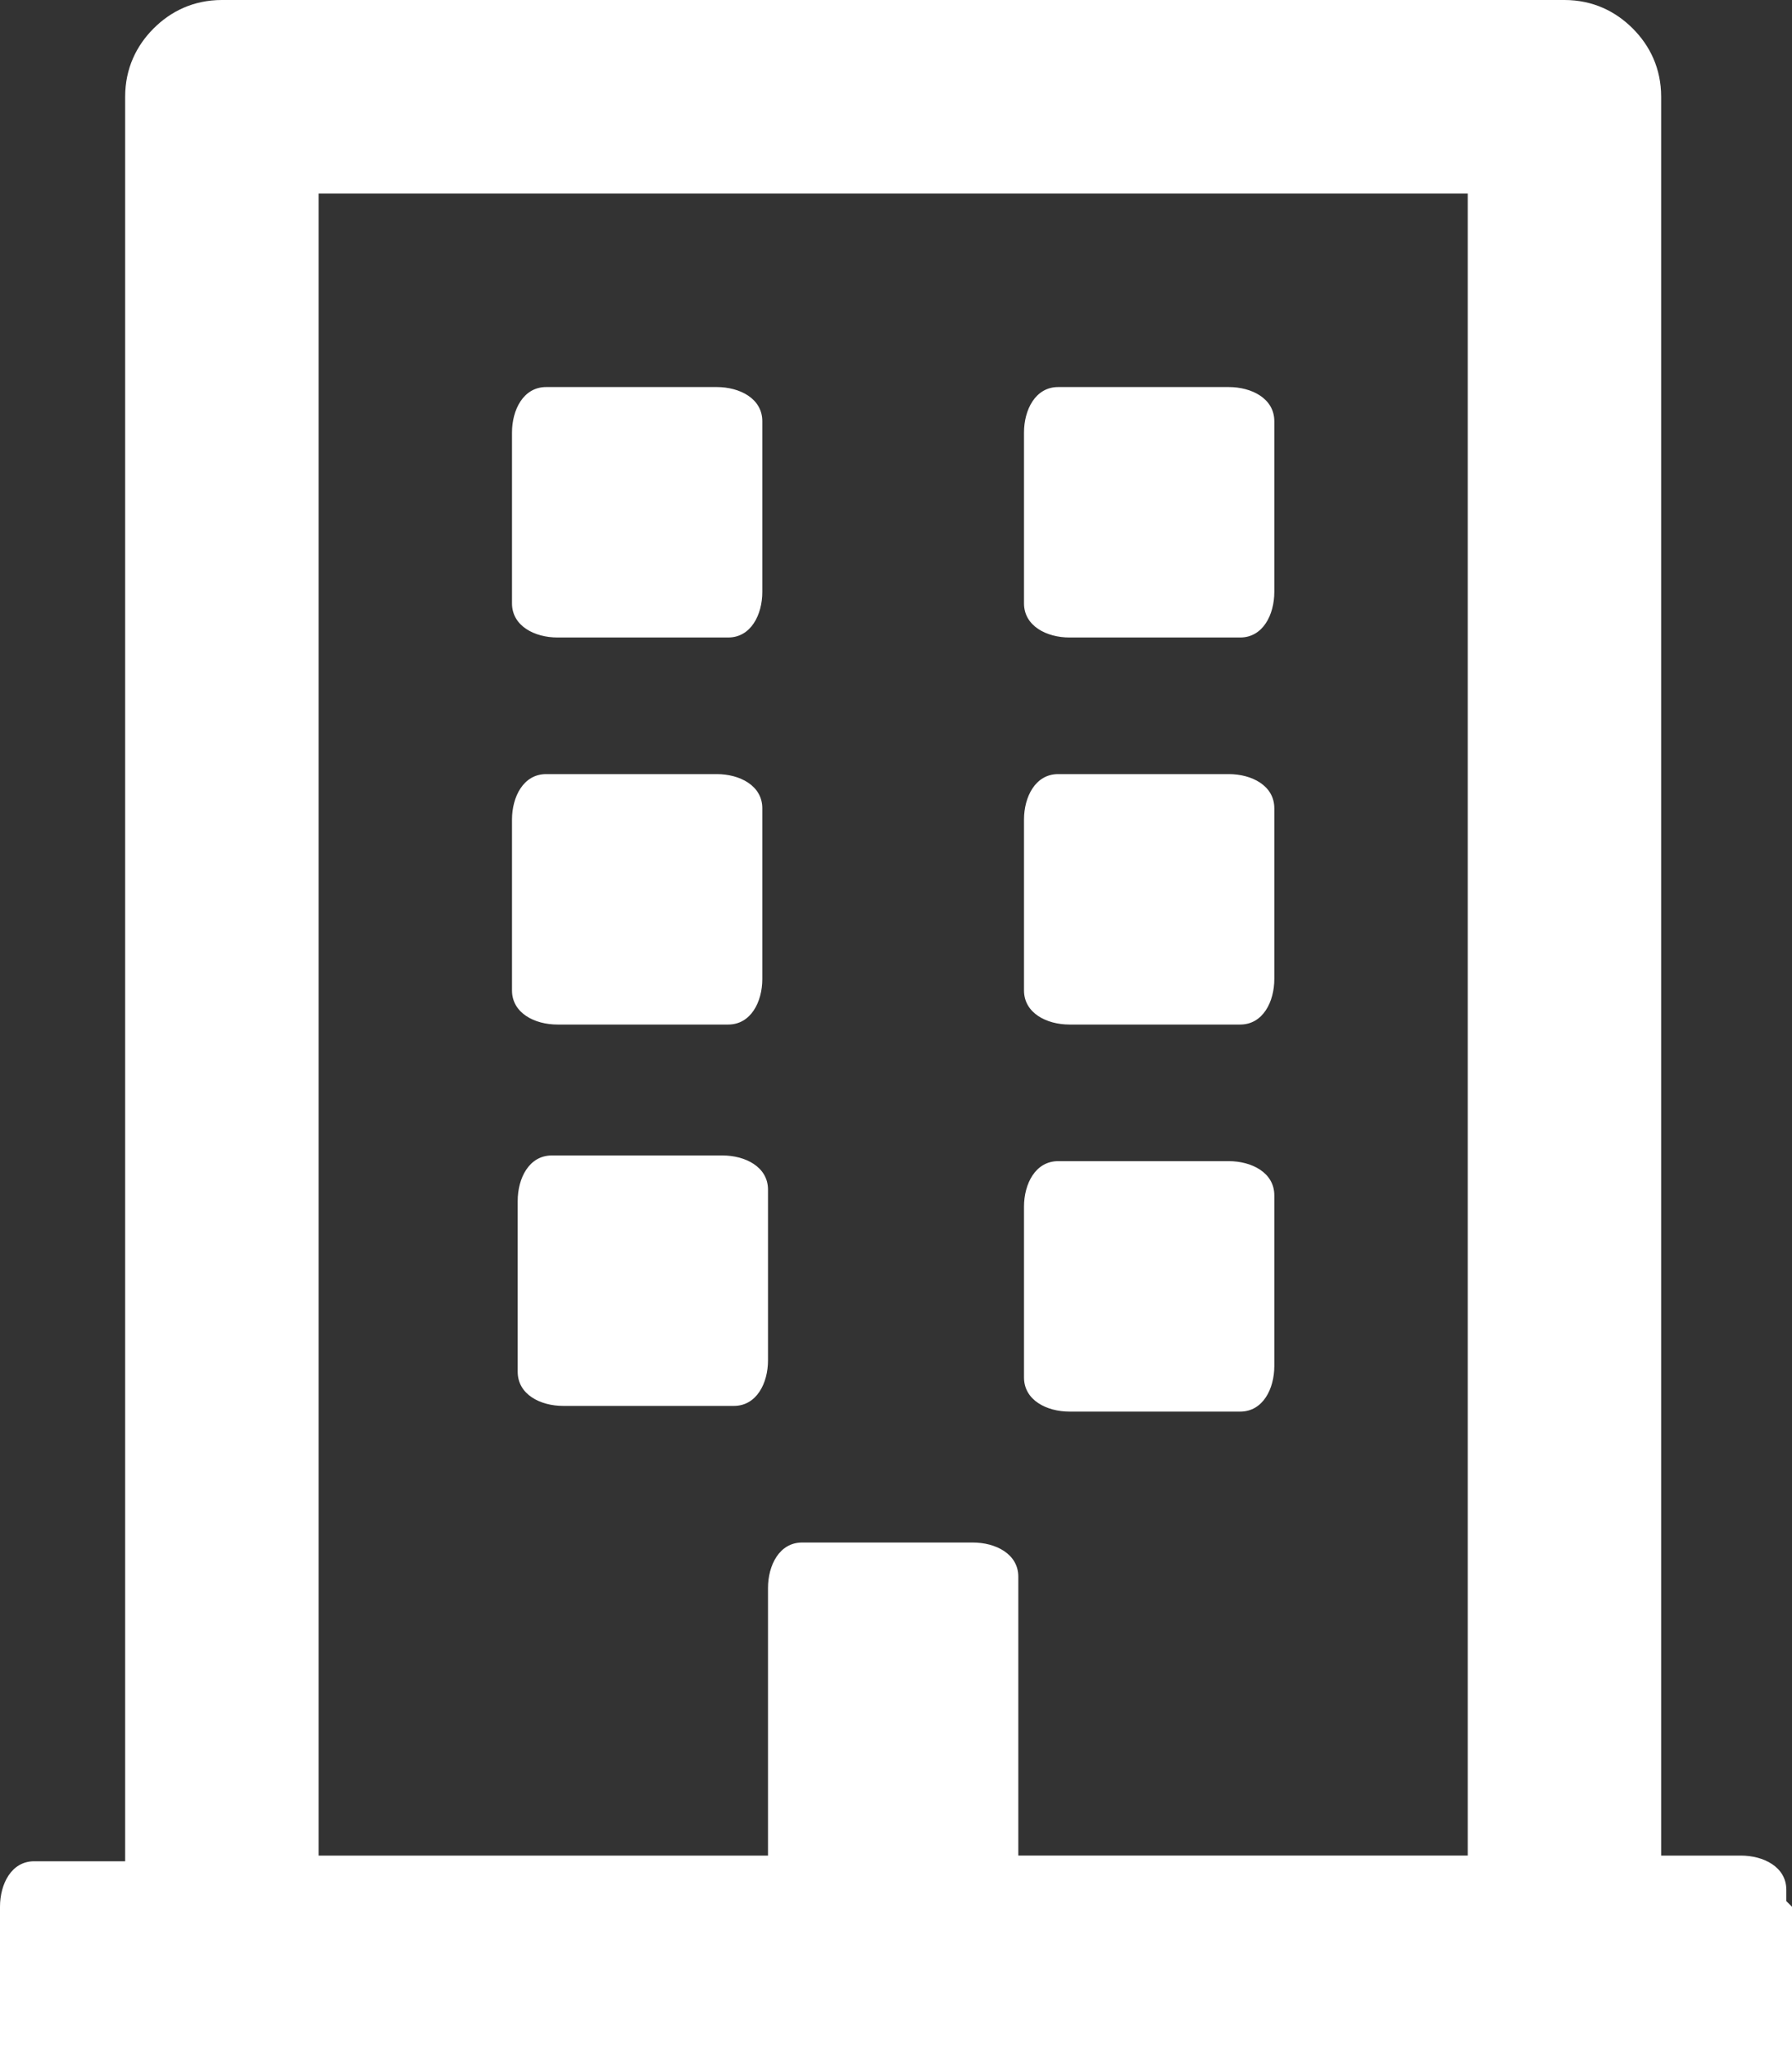 <?xml version="1.0" encoding="UTF-8"?>
<svg id="Warstwa_1" data-name="Warstwa 1" xmlns="http://www.w3.org/2000/svg" width="31.5" height="36" version="1.1" viewBox="0 0 31.5 36">
  <rect x="0" y="0" width="31.5" height="36" fill="#333333" stroke="none"/>
  <defs>
    <style>
      .cls-1 {
        fill: #fff;
        stroke-width: 0px;
      }
    </style>
  </defs>
  <path id="Path_22" data-name="Path 22" class="cls-1" d="M9,10.4v-2.8c0-.4.2-.8.6-.8,0,0,.1,0,.2,0h2.8c.4,0,.8.2.8.6,0,0,0,.1,0,.2v2.8c0,.4-.2.8-.6.8,0,0-.1,0-.2,0h-2.8c-.4,0-.8-.2-.8-.6,0,0,0-.1,0-.2ZM18.8,11.2c-.4,0-.8-.2-.8-.6,0,0,0-.1,0-.2v-2.8c0-.4.2-.8.6-.8,0,0,.1,0,.2,0h2.8c.4,0,.8.2.8.6,0,0,0,.1,0,.2v2.8c0,.4-.2.8-.6.8,0,0-.1,0-.2,0h-2.8ZM9.8,18c-.4,0-.8-.2-.8-.6,0,0,0-.1,0-.2v-2.8c0-.4.2-.8.6-.8,0,0,.1,0,.2,0h2.8c.4,0,.8.2.8.6,0,0,0,.1,0,.2v2.8c0,.4-.2.8-.6.8,0,0-.1,0-.2,0h-2.8ZM18.8,18c-.4,0-.8-.2-.8-.6,0,0,0-.1,0-.2v-2.8c0-.4.2-.8.6-.8,0,0,.1,0,.2,0h2.8c.4,0,.8.2.8.6,0,0,0,.1,0,.2v2.8c0,.4-.2.8-.6.8,0,0-.1,0-.2,0h-2.8ZM13.5,23.9c0,.4-.2.8-.6.8,0,0-.1,0-.2,0h-2.8c-.4,0-.8-.2-.8-.6,0,0,0-.1,0-.2v-2.8c0-.4.2-.8.6-.8,0,0,.1,0,.2,0h2.8c.4,0,.8.2.8.6,0,0,0,.1,0,.2v2.8ZM18.8,24.8c-.4,0-.8-.2-.8-.6,0,0,0-.1,0-.2v-2.8c0-.4.2-.8.6-.8,0,0,.1,0,.2,0h2.8c.4,0,.8.2.8.6,0,0,0,.1,0,.2v2.8c0,.4-.2.8-.6.8,0,0-.1,0-.2,0h-2.8ZM31.5,33.5v2.5H0v-2.5c0-.4.2-.8.6-.8,0,0,.1,0,.2,0h1.4V1.7c0-.5.2-.9.5-1.2.3-.3.7-.5,1.2-.5h23.6c.5,0,.9.2,1.2.5.3.3.5.7.5,1.2v30.9h1.4c.4,0,.8.2.8.6,0,0,0,.1,0,.2ZM5.6,32.6h7.9v-4.7c0-.4.2-.8.6-.8,0,0,.1,0,.2,0h2.8c.4,0,.8.2.8.6,0,0,0,.1,0,.2v4.7h7.9V3.4H5.6c0,0,0,29.1,0,29.1Z"/>
</svg>